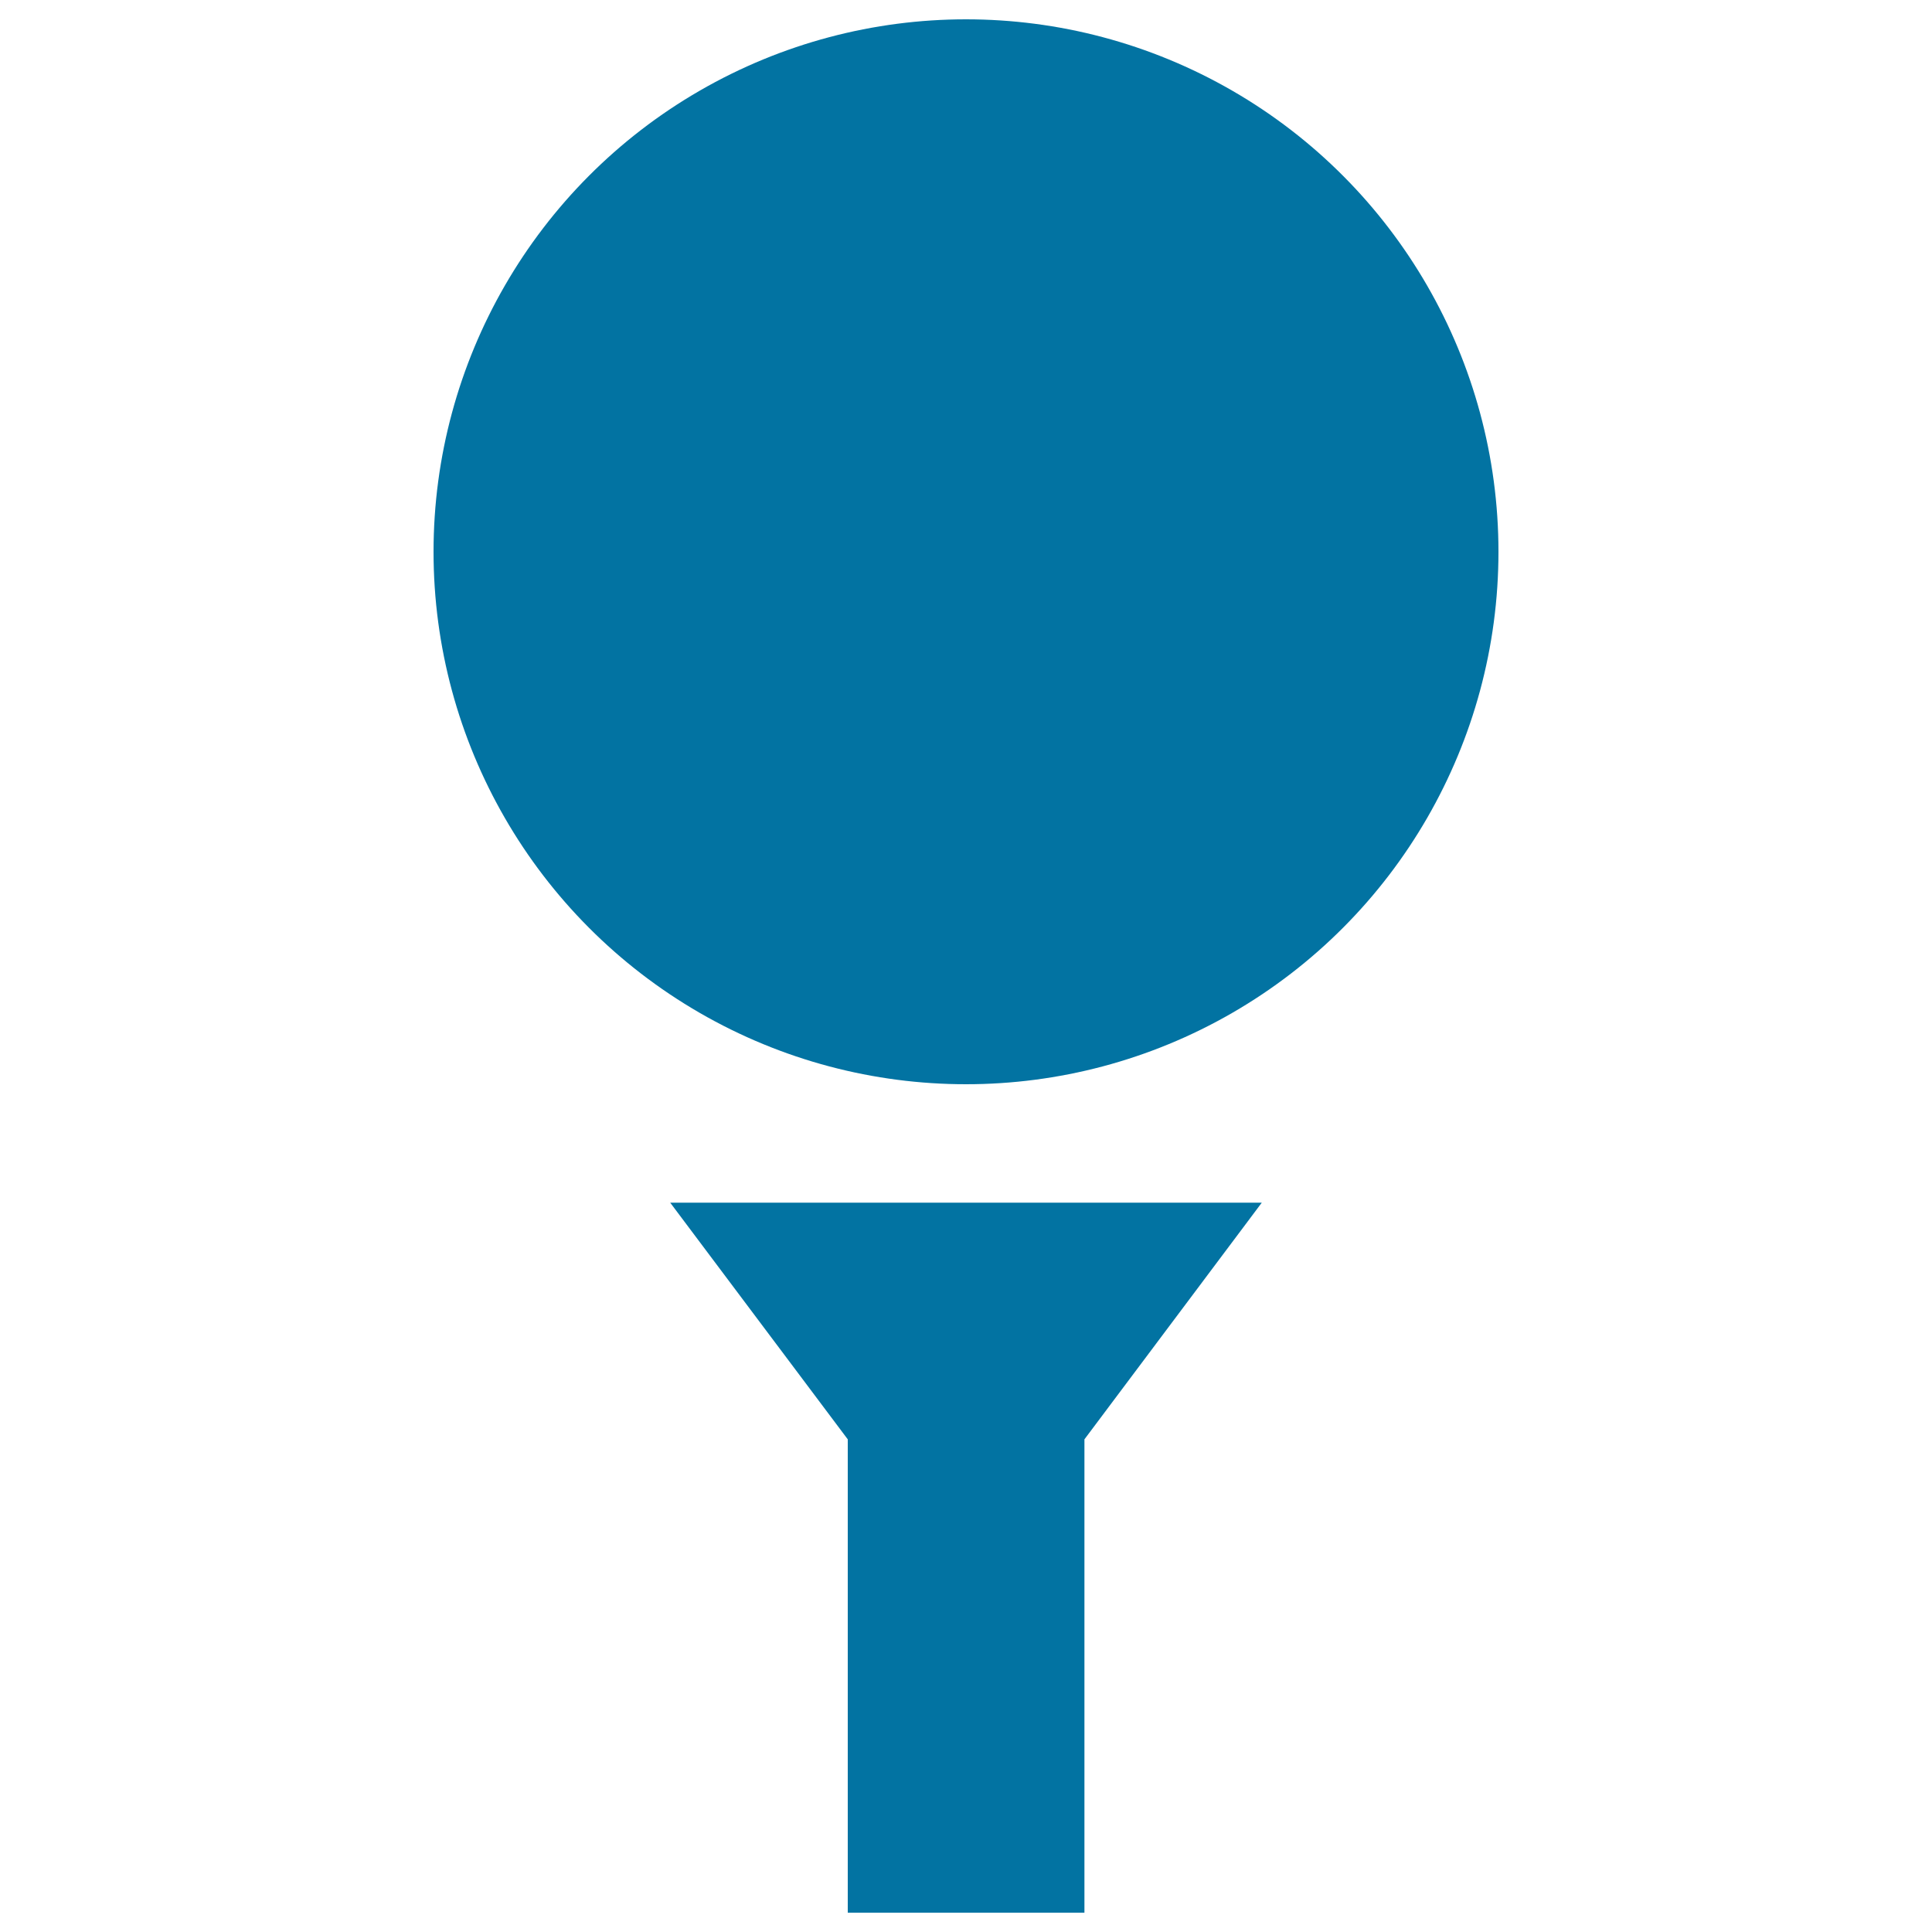 <svg xmlns="http://www.w3.org/2000/svg" viewBox="0 0 1000 1000" style="fill:#0273a2">
<title>Golf Ball SVG icon</title>
<g><g><circle cx="500" cy="285.6" r="275.6"/><polygon points="346.9,622.5 438.8,745 438.8,990 500,990 561.3,990 561.3,745 653.1,622.5 500,622.5 "/></g></g>
</svg>